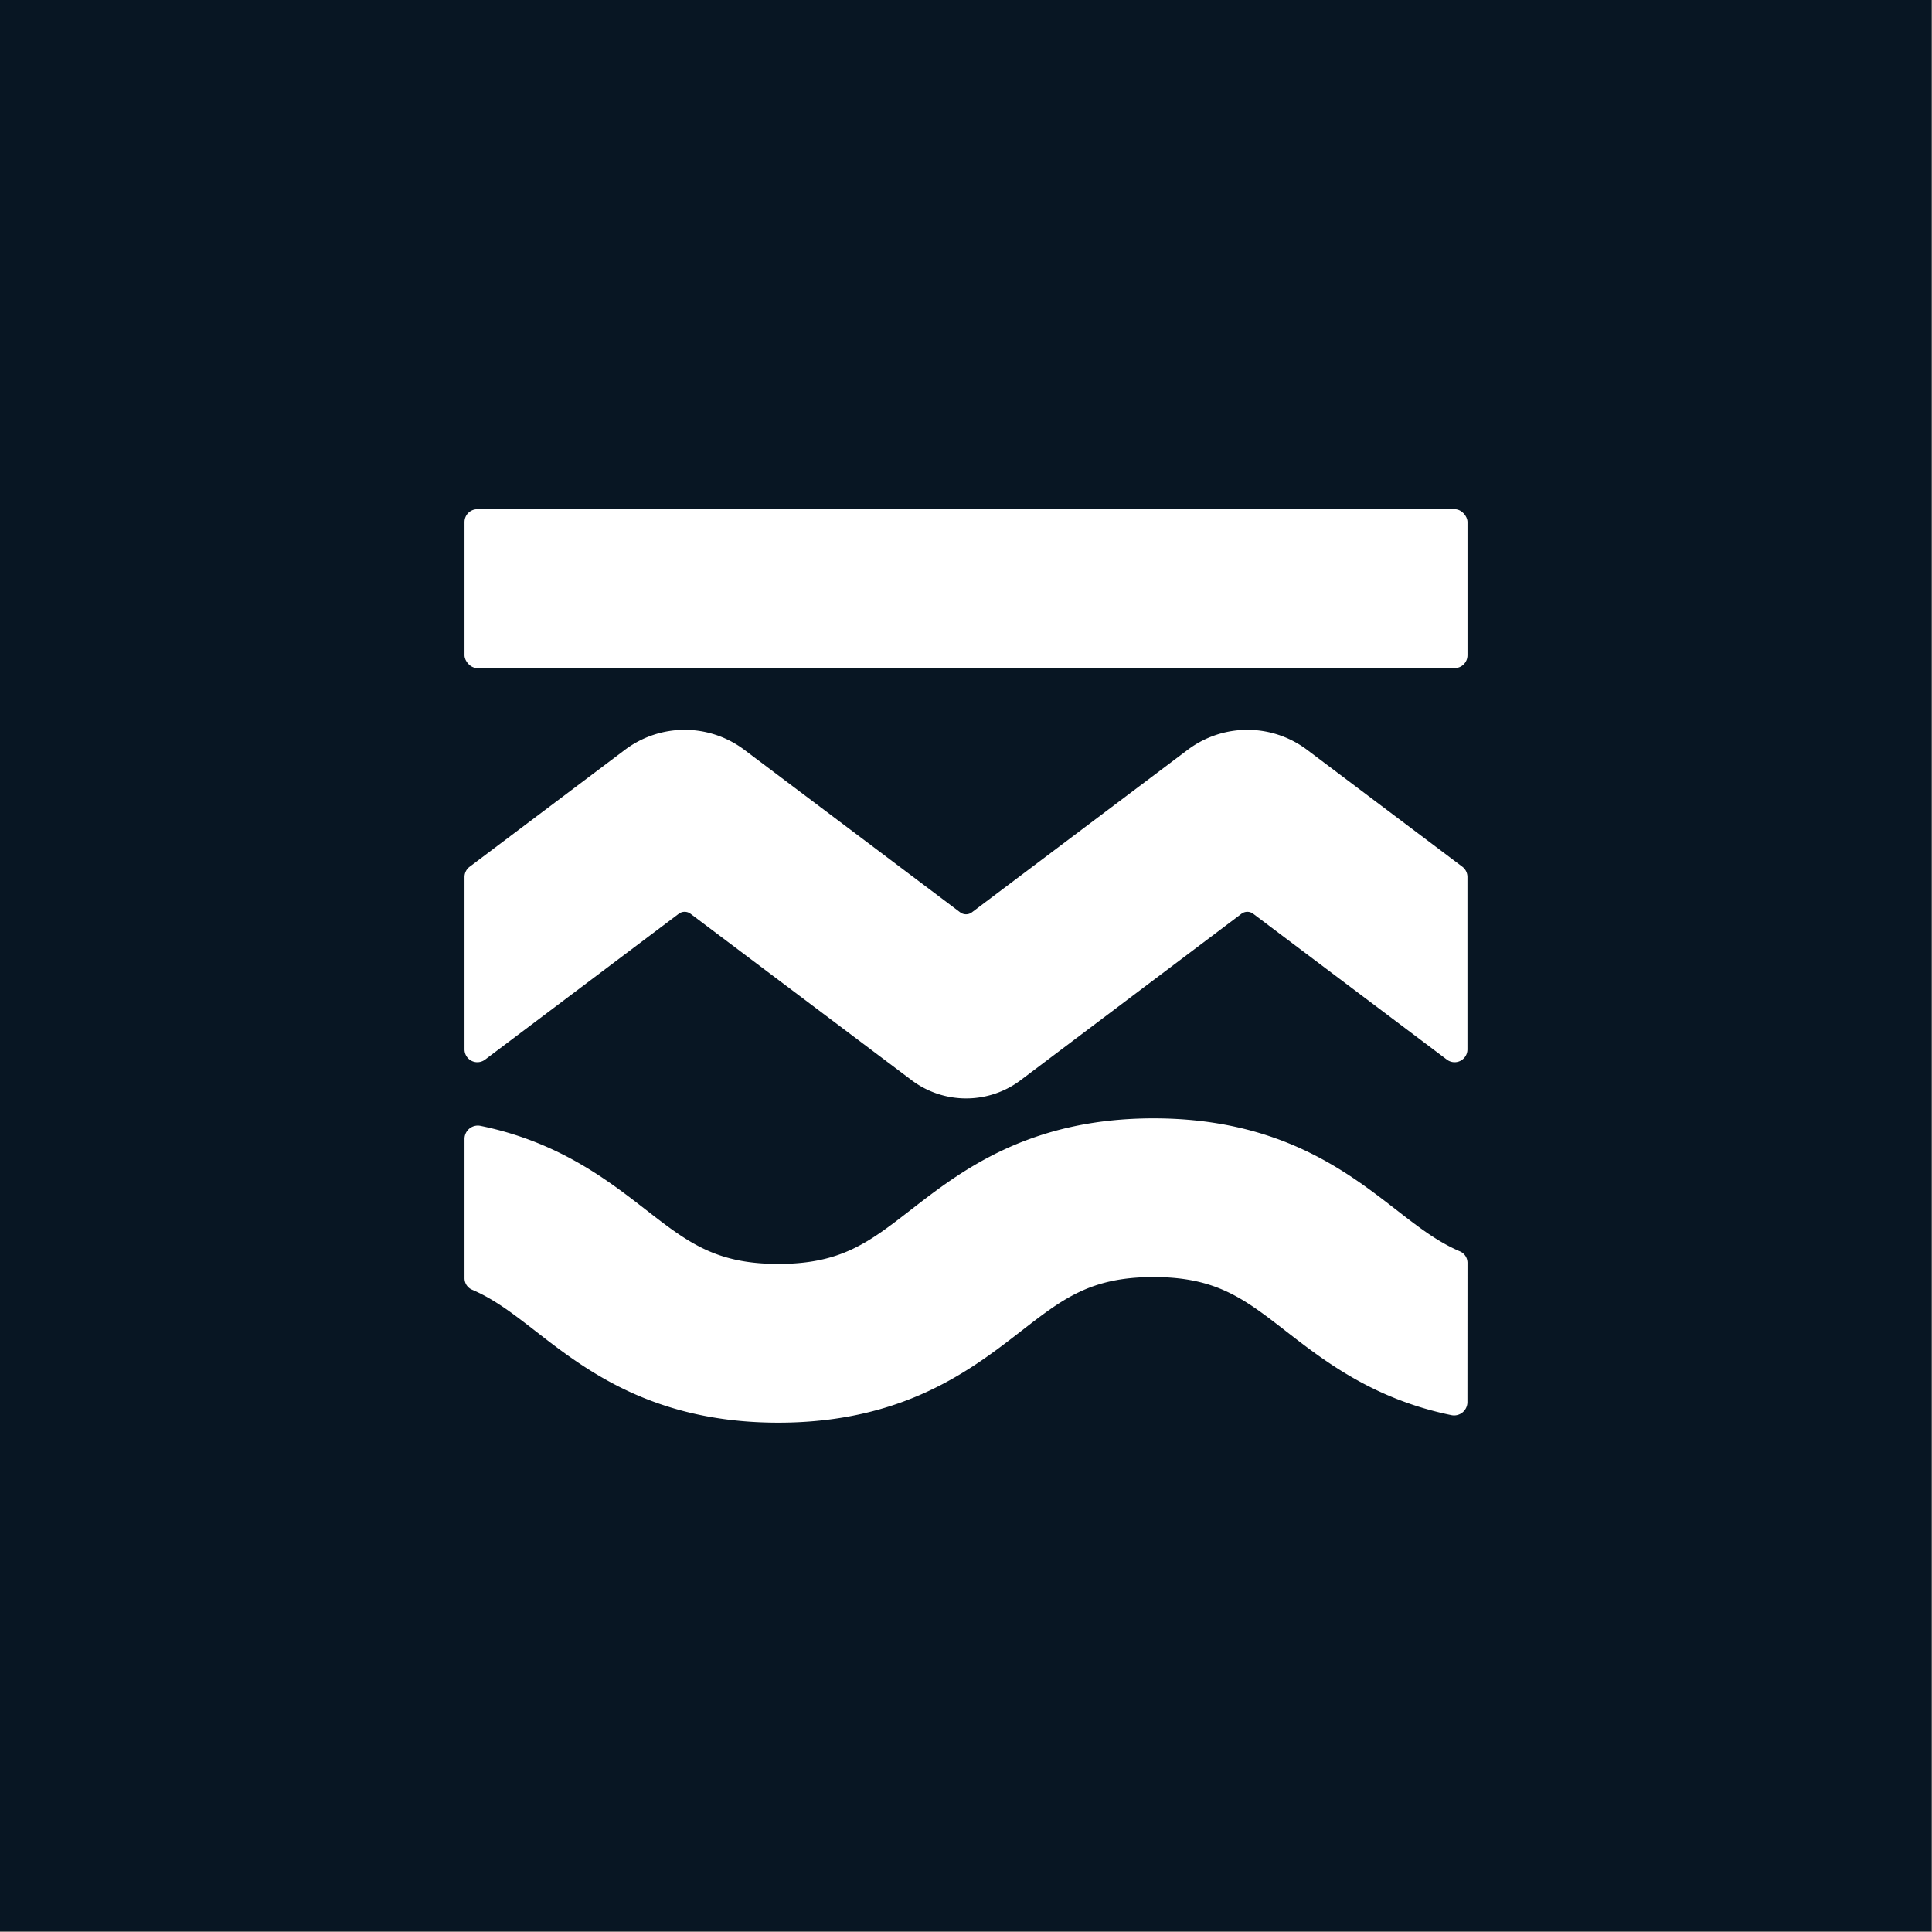 <svg id="Layer_1" data-name="Layer 1" xmlns="http://www.w3.org/2000/svg" viewBox="0 0 1080 1080"><rect x="0" y="0" width="1080" height="1080" fill="#808080" stroke="none"/><defs><style>.cls-1{fill:#081623;}.cls-2{fill:#fff;}</style></defs><rect class="cls-1" width="1079.73" height="1079.61"/><rect class="cls-2" x="259.66" y="284.64" width="560.68" height="88.82" rx="7.17"/><path class="cls-2" d="M817.48,484.52l-86.84-65.39a55.43,55.43,0,0,0-66.69,0L543.29,510a5.43,5.43,0,0,1-6.54,0L416.06,419.13a55.43,55.43,0,0,0-66.69,0l-86.85,65.4a7.15,7.15,0,0,0-2.86,5.72v96.36a7.17,7.17,0,0,0,11.48,5.73l108.31-81.55a5.46,5.46,0,0,1,6.54,0l124,93.33a50.65,50.65,0,0,0,60.16,0L694,510.8a5.43,5.43,0,0,1,6.54,0l108.29,81.54a7.17,7.17,0,0,0,11.48-5.73V490.25A7.18,7.18,0,0,0,817.48,484.52Z"/><path class="cls-2" d="M820.34,705.85a7,7,0,0,0-4.39-6.4c-12.43-5.33-22.85-13.39-35.6-23.29-27.74-21.54-65.74-51-135.5-51s-107.76,29.5-135.5,51c-23.56,18.29-39.13,30.38-74.23,30.38s-50.65-12.08-74.21-30.38c-21.4-16.62-48.94-37.94-92.43-46.83a7.46,7.46,0,0,0-8.82,7.19v78.11A7,7,0,0,0,264,721c12.43,5.33,22.85,13.39,35.59,23.28,27.74,21.54,65.73,51,135.49,51s107.76-29.5,135.5-51c23.56-18.3,39.13-30.39,74.23-30.39s50.67,12.09,74.23,30.39c21.4,16.61,48.95,37.94,92.44,46.82a7.45,7.45,0,0,0,8.82-7.19Z"/></svg>